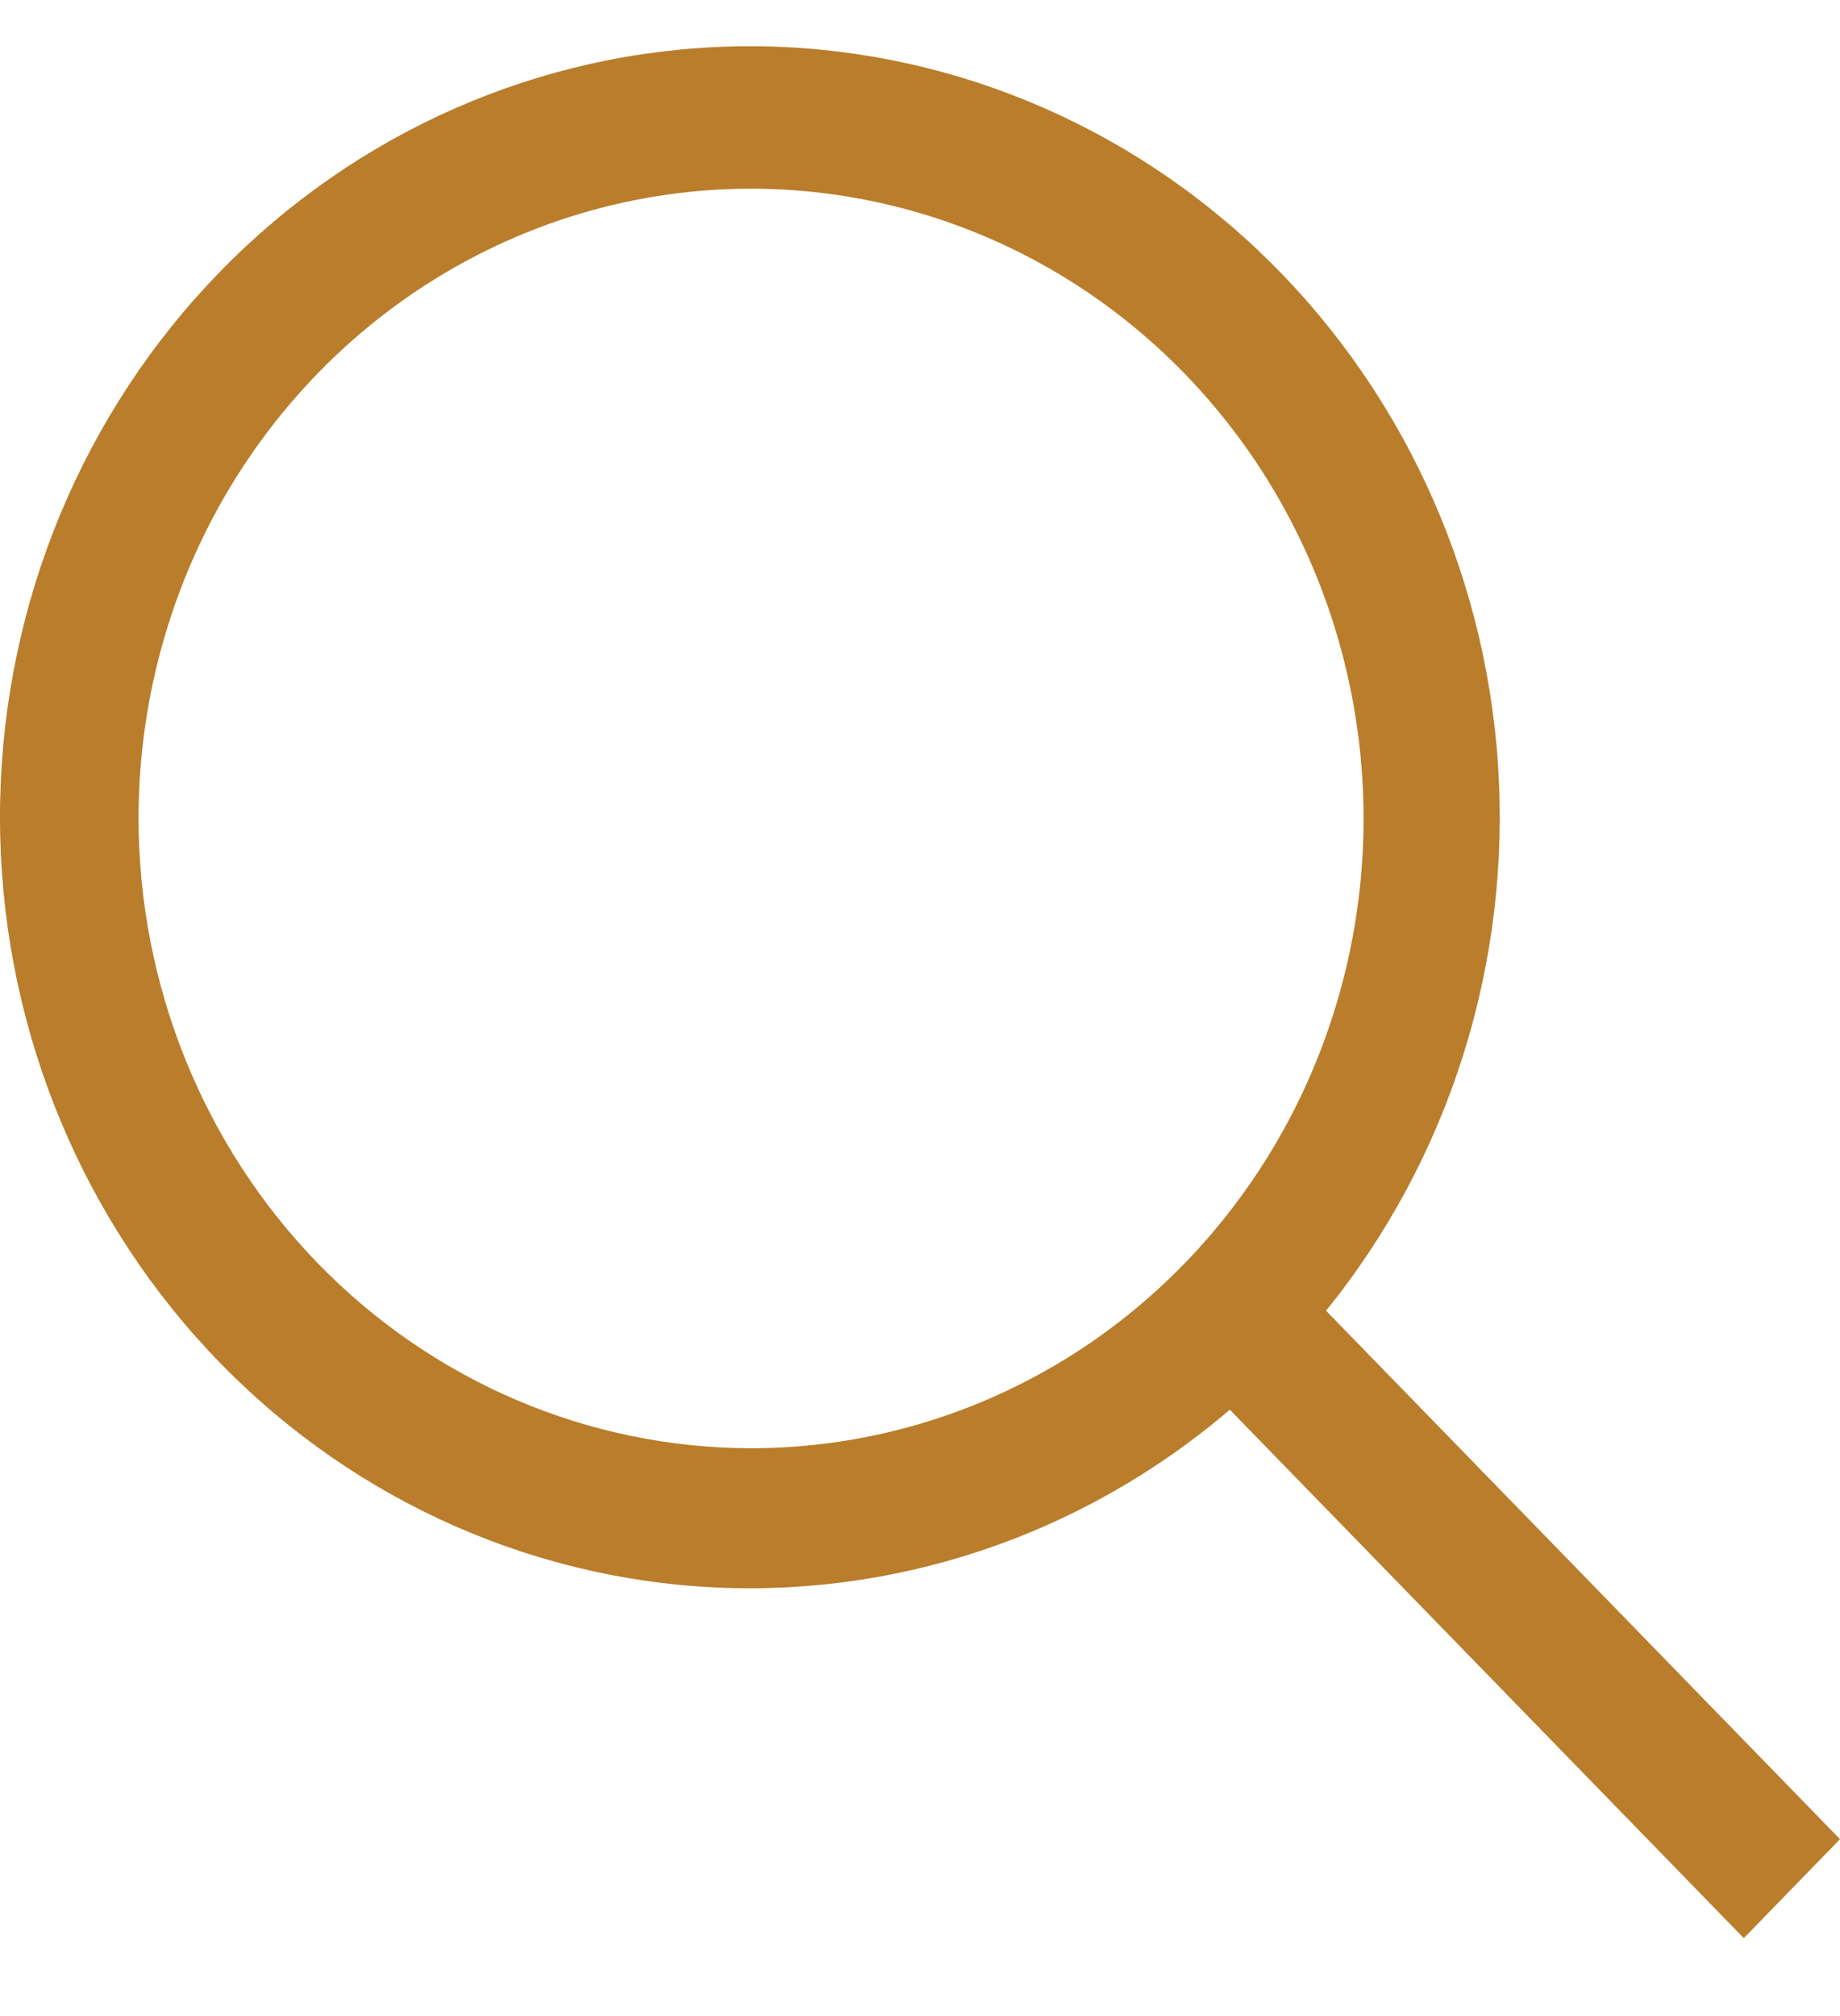 <svg width="21" height="23" viewBox="0 0 21 23" fill="none" xmlns="http://www.w3.org/2000/svg">
<path d="M21 20.982L15.134 14.953C16.544 13.214 17.247 10.983 17.097 8.724C16.947 6.466 15.955 4.354 14.329 2.828C12.702 1.301 10.566 0.478 8.364 0.53C6.162 0.581 4.064 1.503 2.507 3.104C0.949 4.704 0.052 6.86 0.002 9.123C-0.048 11.387 0.753 13.582 2.238 15.254C3.723 16.926 5.778 17.945 7.975 18.099C10.173 18.253 12.343 17.53 14.036 16.082L19.902 22.111L21 20.982ZM1.581 9.337C1.581 7.916 1.991 6.527 2.759 5.346C3.528 4.164 4.619 3.243 5.897 2.699C7.174 2.156 8.58 2.013 9.936 2.291C11.292 2.568 12.537 3.252 13.515 4.257C14.493 5.262 15.159 6.542 15.428 7.936C15.698 9.329 15.56 10.774 15.031 12.087C14.502 13.4 13.605 14.522 12.456 15.312C11.306 16.101 9.955 16.522 8.572 16.522C6.719 16.52 4.942 15.763 3.631 14.416C2.321 13.069 1.583 11.242 1.581 9.337Z" fill="#B97D2B"/>
</svg>
